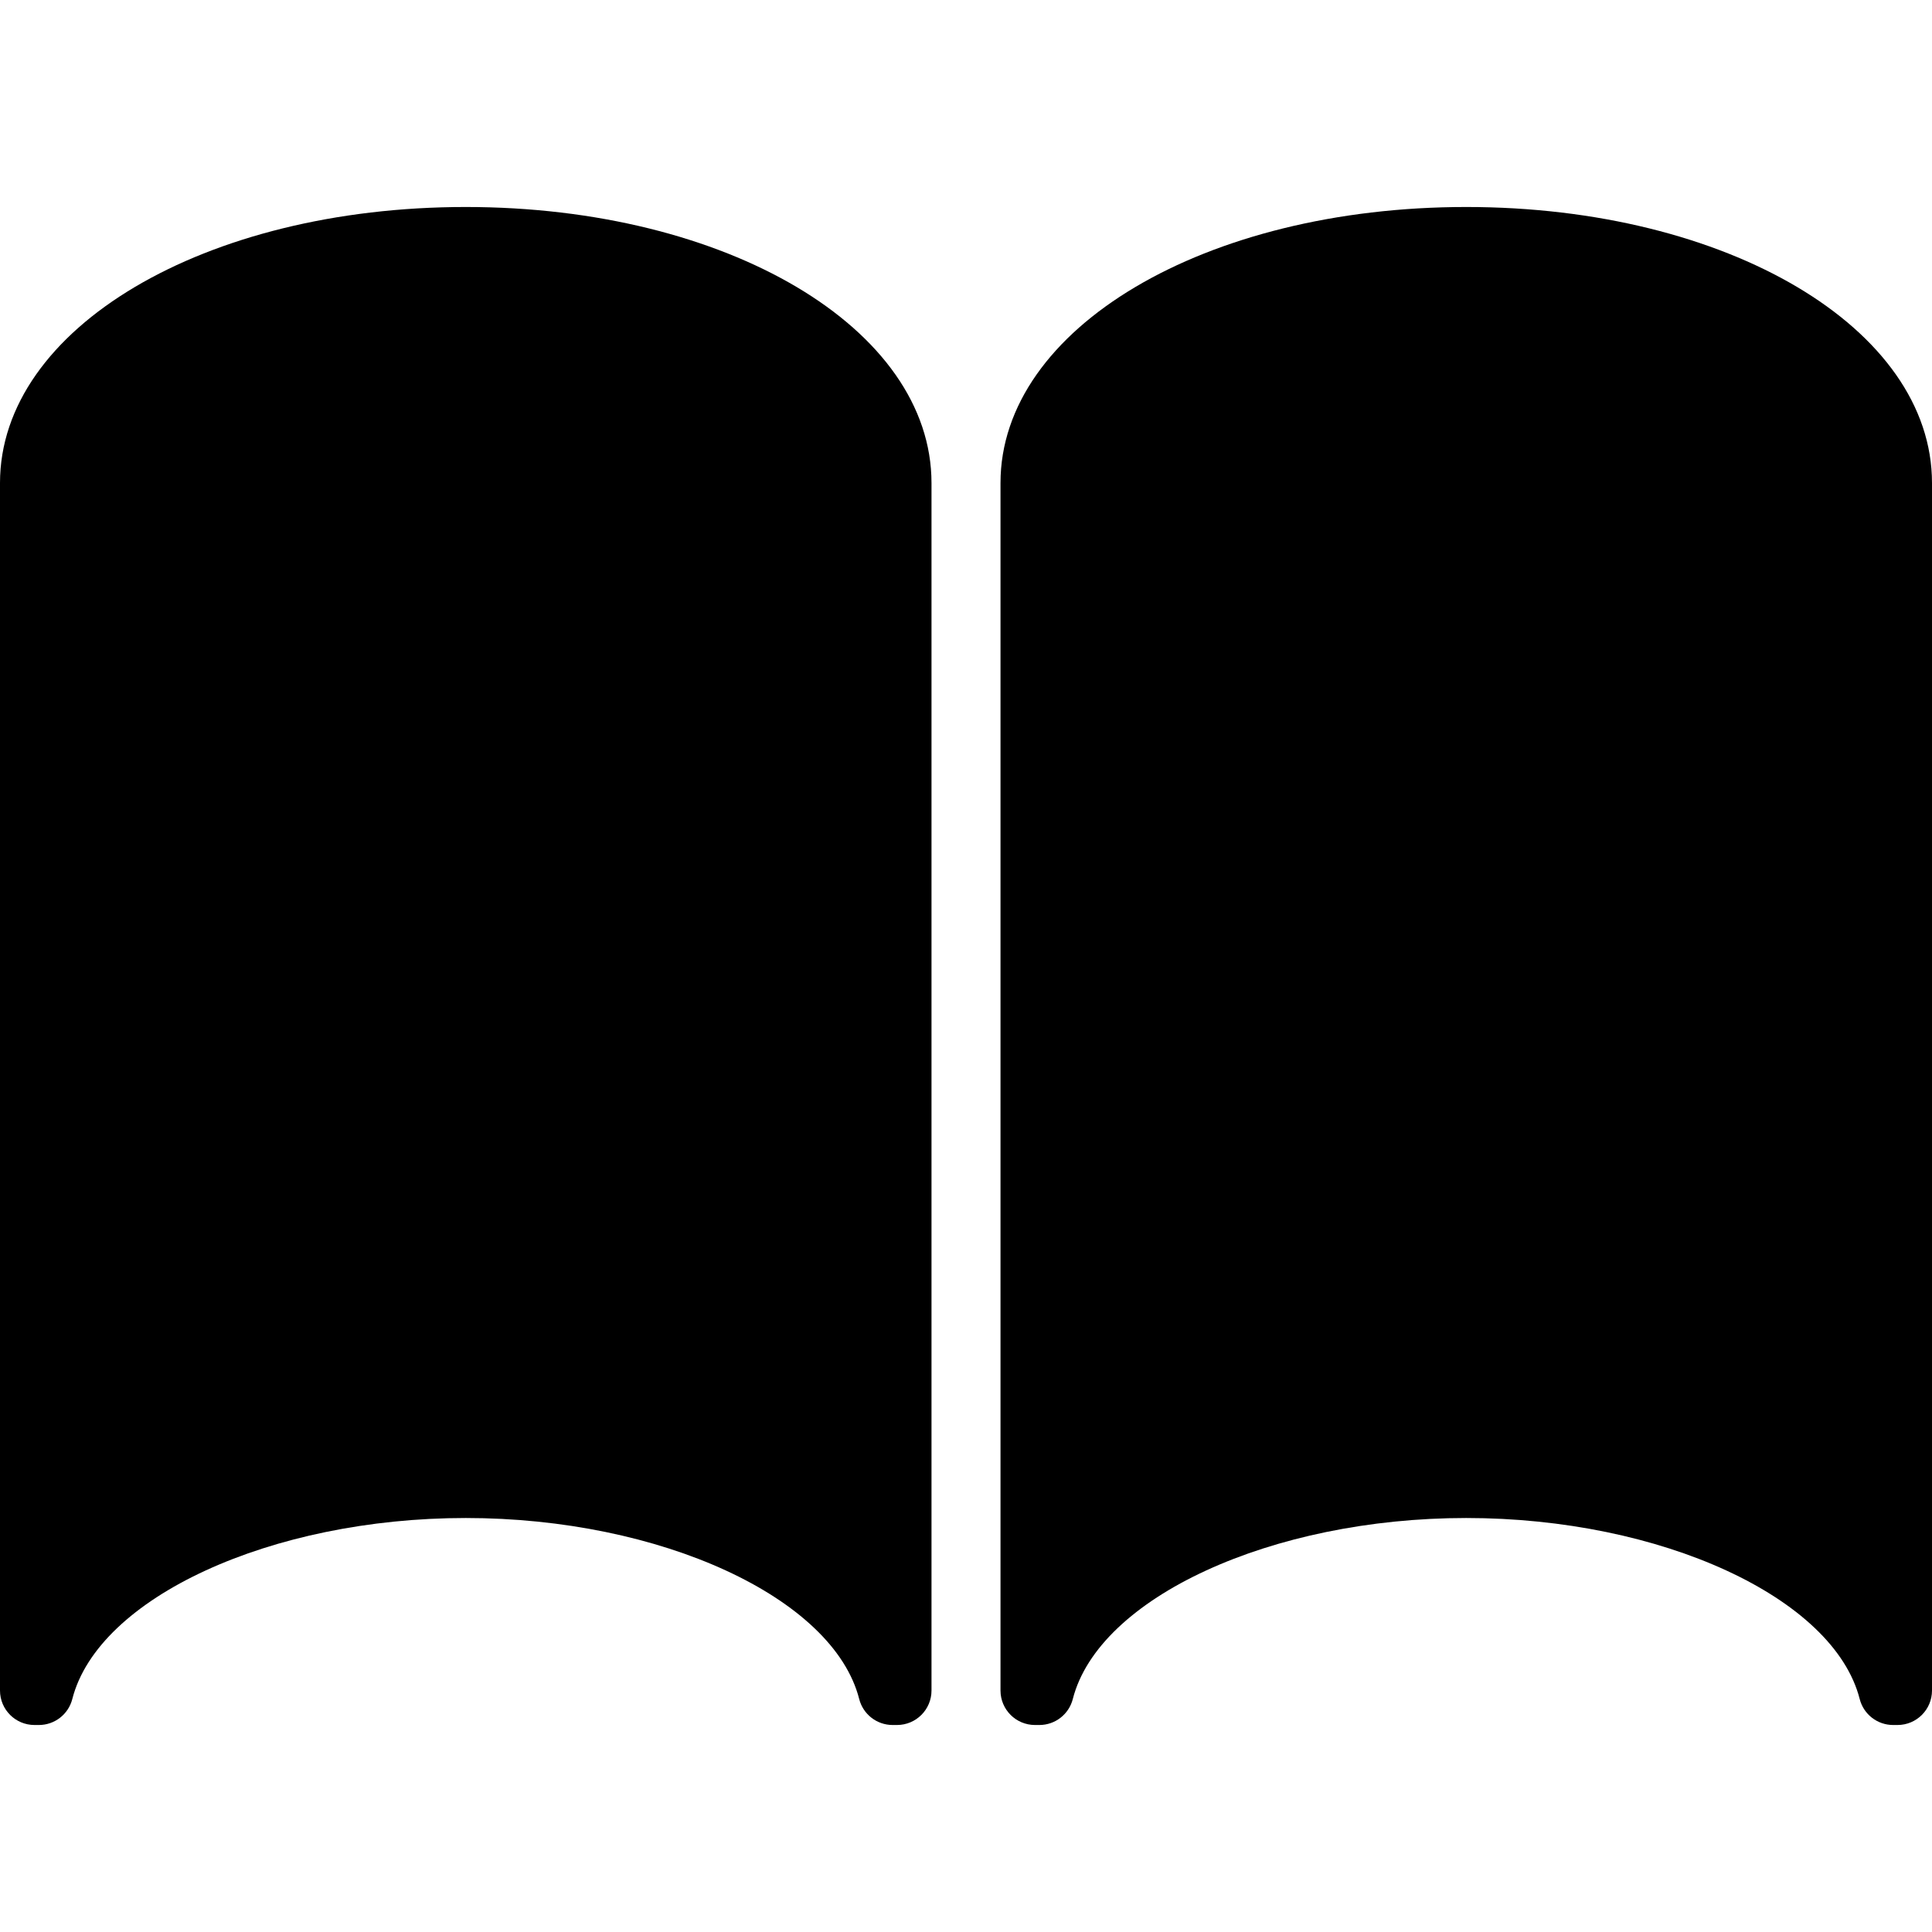 <svg id="Layer_1" xmlns="http://www.w3.org/2000/svg" x="0" y="0" viewBox="0 0 512 512"><path style="fill:hsl(3, 29.0%, 29.7%);" d="M123.429,54.857C54.214,54.857,0,86.982,0,128v320c0,5.053,4.089,9.143,9.143,9.143h1.161 c4.179,0,7.821-2.83,8.857-6.884c6.866-26.902,52.67-47.973,104.268-47.973s97.402,21.072,104.268,47.973 c1.036,4.054,4.679,6.884,8.857,6.884h1.161c5.053,0,9.143-4.089,9.143-9.143V128C246.857,86.982,192.643,54.857,123.429,54.857z"/><path style="fill:hsl(193, 94.0%, 68.7%);" d="M228.571,418.393C206.804,397.482,167.777,384,123.429,384s-83.375,13.482-105.143,34.393V128 c0-29.732,48.152-54.857,105.143-54.857S228.571,98.268,228.571,128V418.393z"/><path style="fill:hsl(3, 29.0%, 29.7%);" d="M388.571,54.857c-69.214,0-123.429,32.125-123.429,73.143v320c0,5.053,4.089,9.143,9.143,9.143h1.161 c4.179,0,7.821-2.83,8.857-6.884c6.866-26.902,52.67-47.973,104.268-47.973s97.402,21.072,104.268,47.973 c1.036,4.054,4.679,6.884,8.857,6.884h1.161c5.053,0,9.143-4.089,9.143-9.143V128C512,86.982,457.786,54.857,388.571,54.857z"/><path style="fill:hsl(193, 94.0%, 68.7%);" d="M493.714,418.393C471.947,397.482,432.92,384,388.571,384s-83.375,13.482-105.143,34.393V128 c0-29.732,48.152-54.857,105.143-54.857S493.714,98.268,493.714,128V418.393z"/></svg>